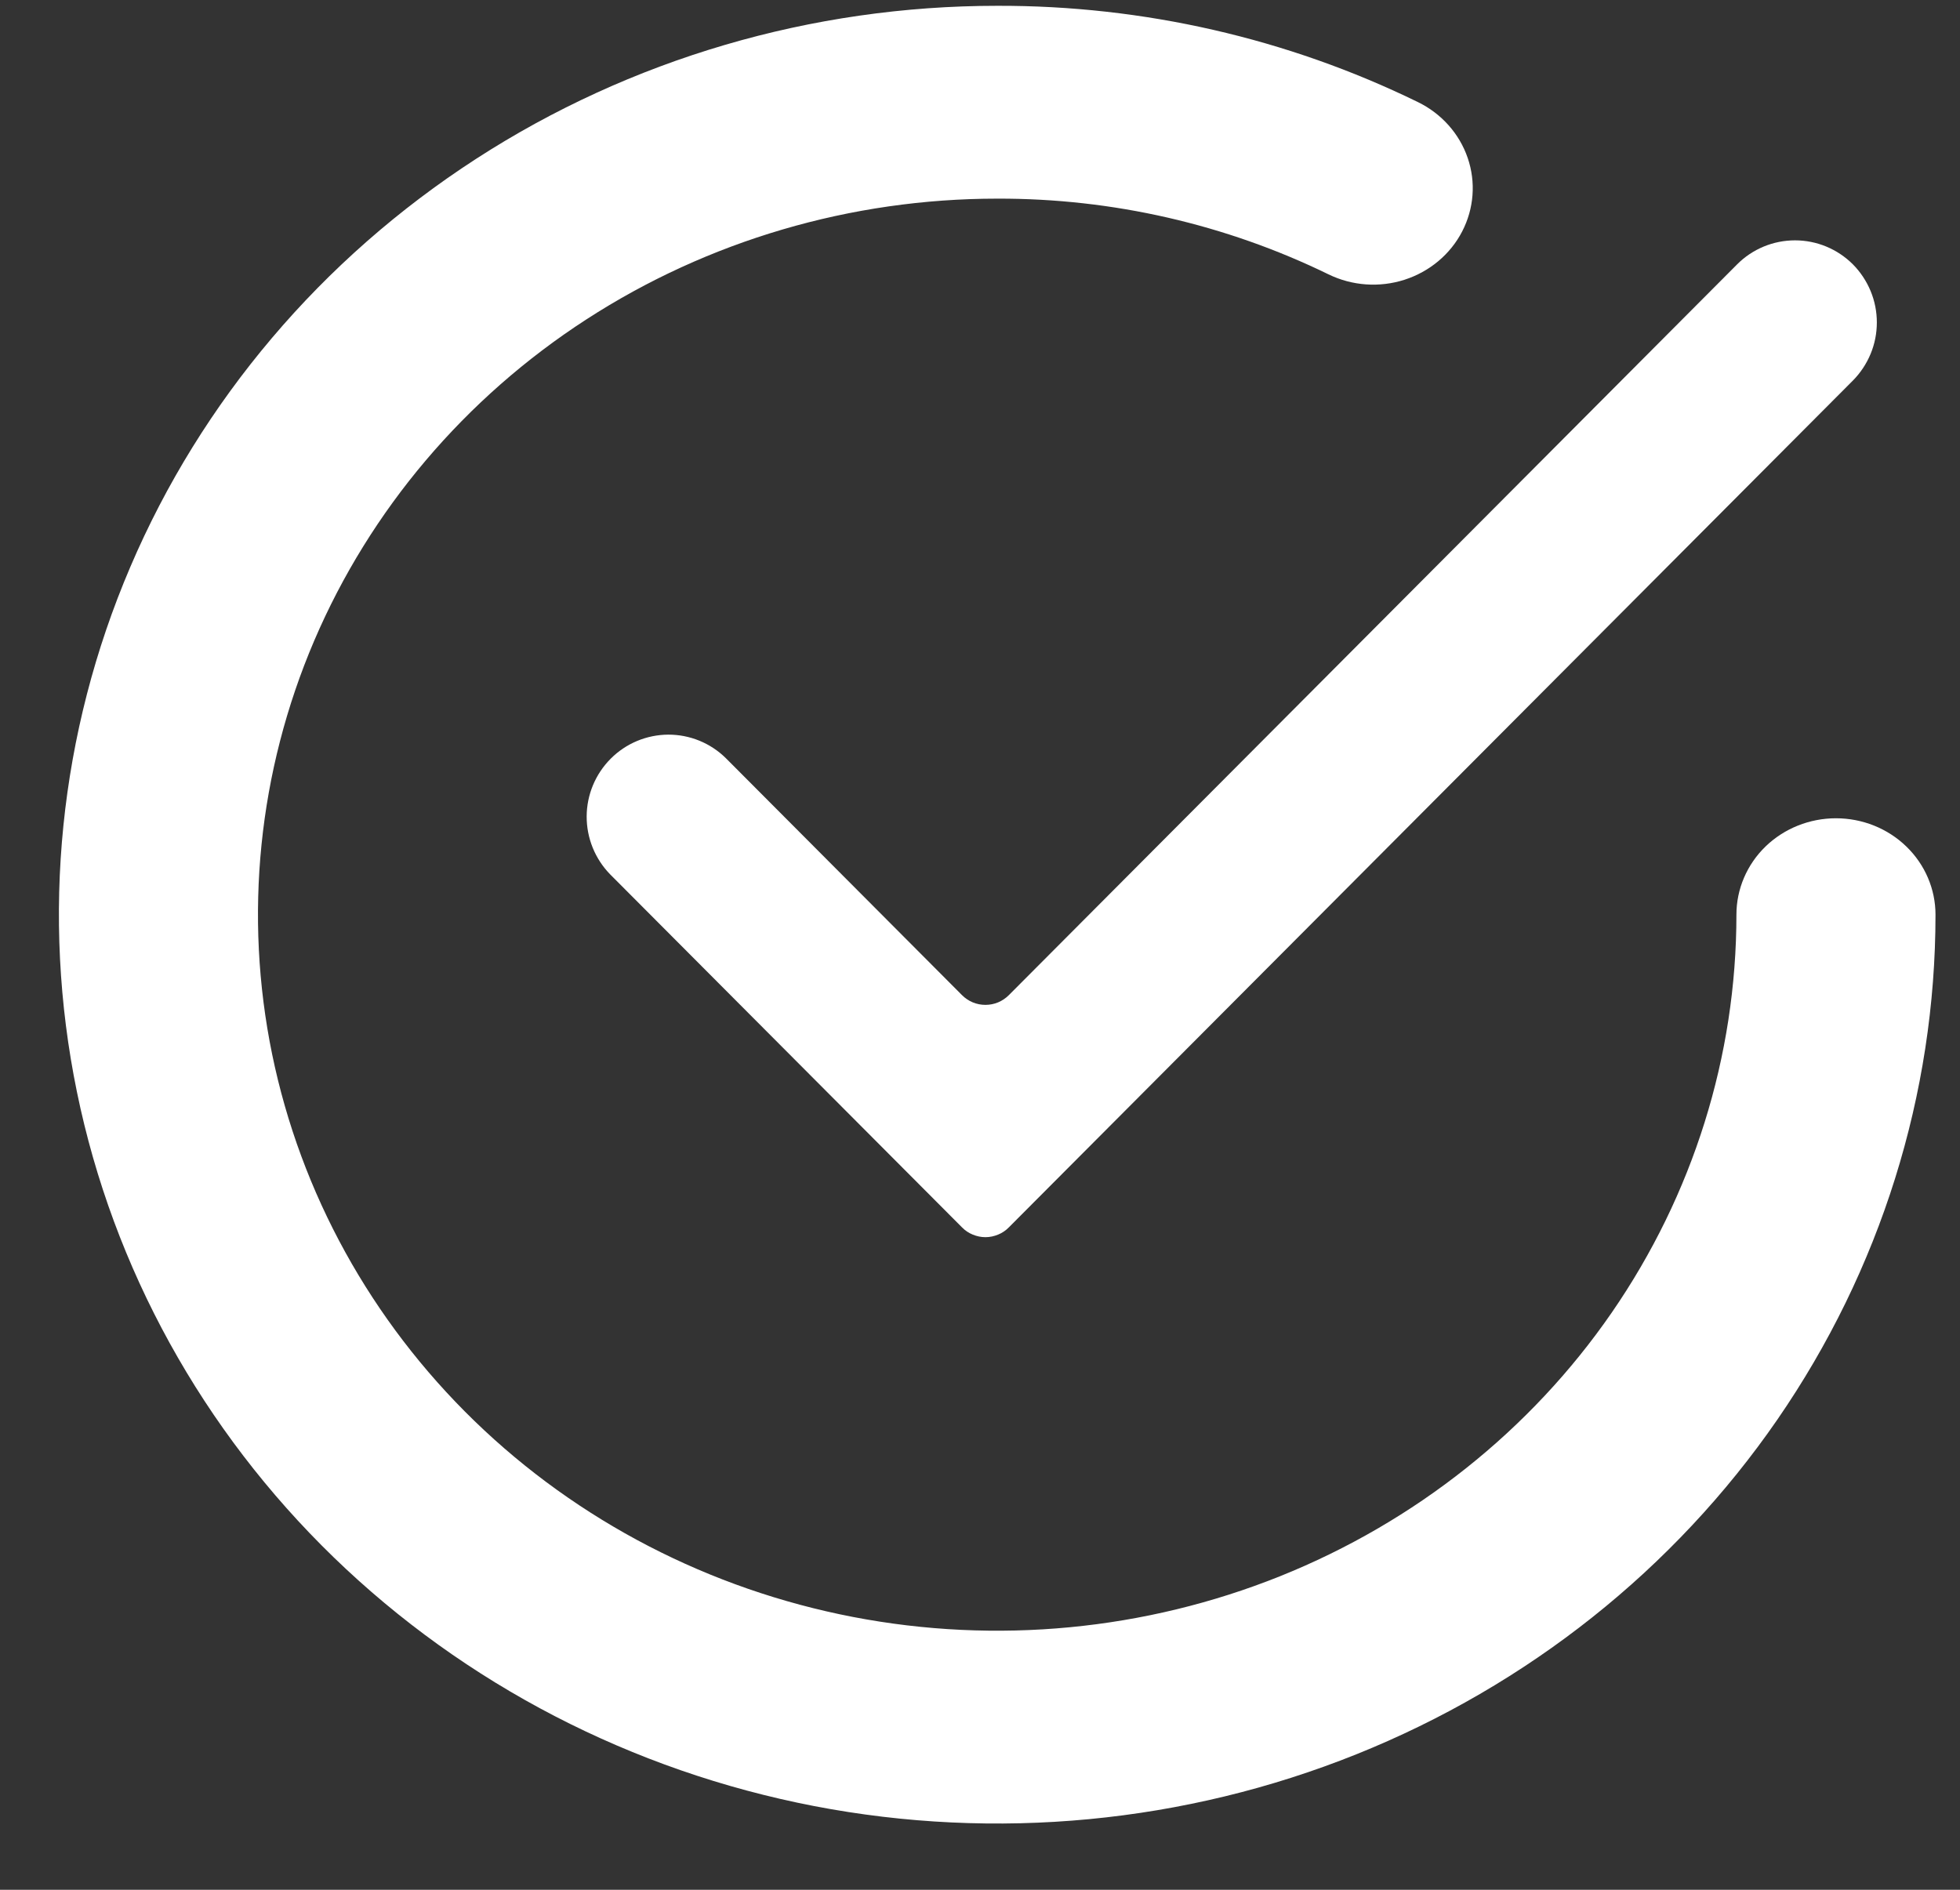 <?xml version="1.0" encoding="UTF-8"?> <svg xmlns="http://www.w3.org/2000/svg" width="28" height="27" viewBox="0 0 28 27" fill="none"><rect x="0" y="0" width="28" height="27" fill="#333333" stroke="none"/> <path d="M26.47 3.777C26.25 3.557 25.953 3.434 25.643 3.434C25.333 3.434 25.035 3.557 24.816 3.777L14.412 14.218C14.368 14.262 14.316 14.297 14.259 14.321C14.201 14.345 14.14 14.357 14.078 14.357C14.015 14.357 13.954 14.345 13.896 14.321C13.839 14.297 13.787 14.262 13.743 14.218L10.371 10.834C10.151 10.616 9.854 10.495 9.546 10.496C9.237 10.498 8.942 10.621 8.724 10.84C8.506 11.059 8.382 11.355 8.381 11.665C8.38 11.975 8.501 12.272 8.717 12.493L13.743 17.536C13.787 17.581 13.839 17.616 13.896 17.639C13.954 17.663 14.015 17.676 14.078 17.676C14.14 17.676 14.201 17.663 14.259 17.639C14.316 17.616 14.368 17.581 14.412 17.536L26.47 5.437C26.578 5.328 26.664 5.198 26.723 5.056C26.782 4.914 26.812 4.761 26.812 4.607C26.812 4.453 26.782 4.3 26.723 4.158C26.664 4.016 26.578 3.886 26.47 3.777Z" fill="white"></path> <path d="M26.228 11.691C25.851 11.691 25.489 11.836 25.222 12.094C24.956 12.352 24.806 12.703 24.806 13.068C24.806 15.091 24.186 17.069 23.026 18.752C21.866 20.434 20.216 21.745 18.287 22.52C16.357 23.294 14.234 23.497 12.185 23.102C10.137 22.707 8.255 21.733 6.778 20.302C5.302 18.871 4.296 17.048 3.888 15.064C3.481 13.08 3.69 11.023 4.489 9.153C5.289 7.284 6.642 5.686 8.379 4.562C10.115 3.438 12.157 2.838 14.246 2.838C15.889 2.833 17.511 3.204 18.979 3.92C19.316 4.084 19.706 4.112 20.064 3.997C20.422 3.882 20.719 3.634 20.888 3.307C21.057 2.981 21.086 2.603 20.967 2.256C20.848 1.909 20.592 1.622 20.255 1.458C18.392 0.548 16.333 0.077 14.245 0.083C11.594 0.083 9.003 0.844 6.799 2.271C4.594 3.698 2.876 5.726 1.862 8.099C0.847 10.471 0.582 13.082 1.099 15.601C1.616 18.12 2.893 20.434 4.767 22.25C6.642 24.066 9.03 25.302 11.63 25.804C14.23 26.305 16.926 26.048 19.375 25.065C21.824 24.082 23.918 22.418 25.391 20.282C26.863 18.147 27.65 15.636 27.65 13.068C27.65 12.703 27.5 12.352 27.233 12.094C26.967 11.836 26.605 11.691 26.228 11.691Z" fill="white"></path> </svg> 